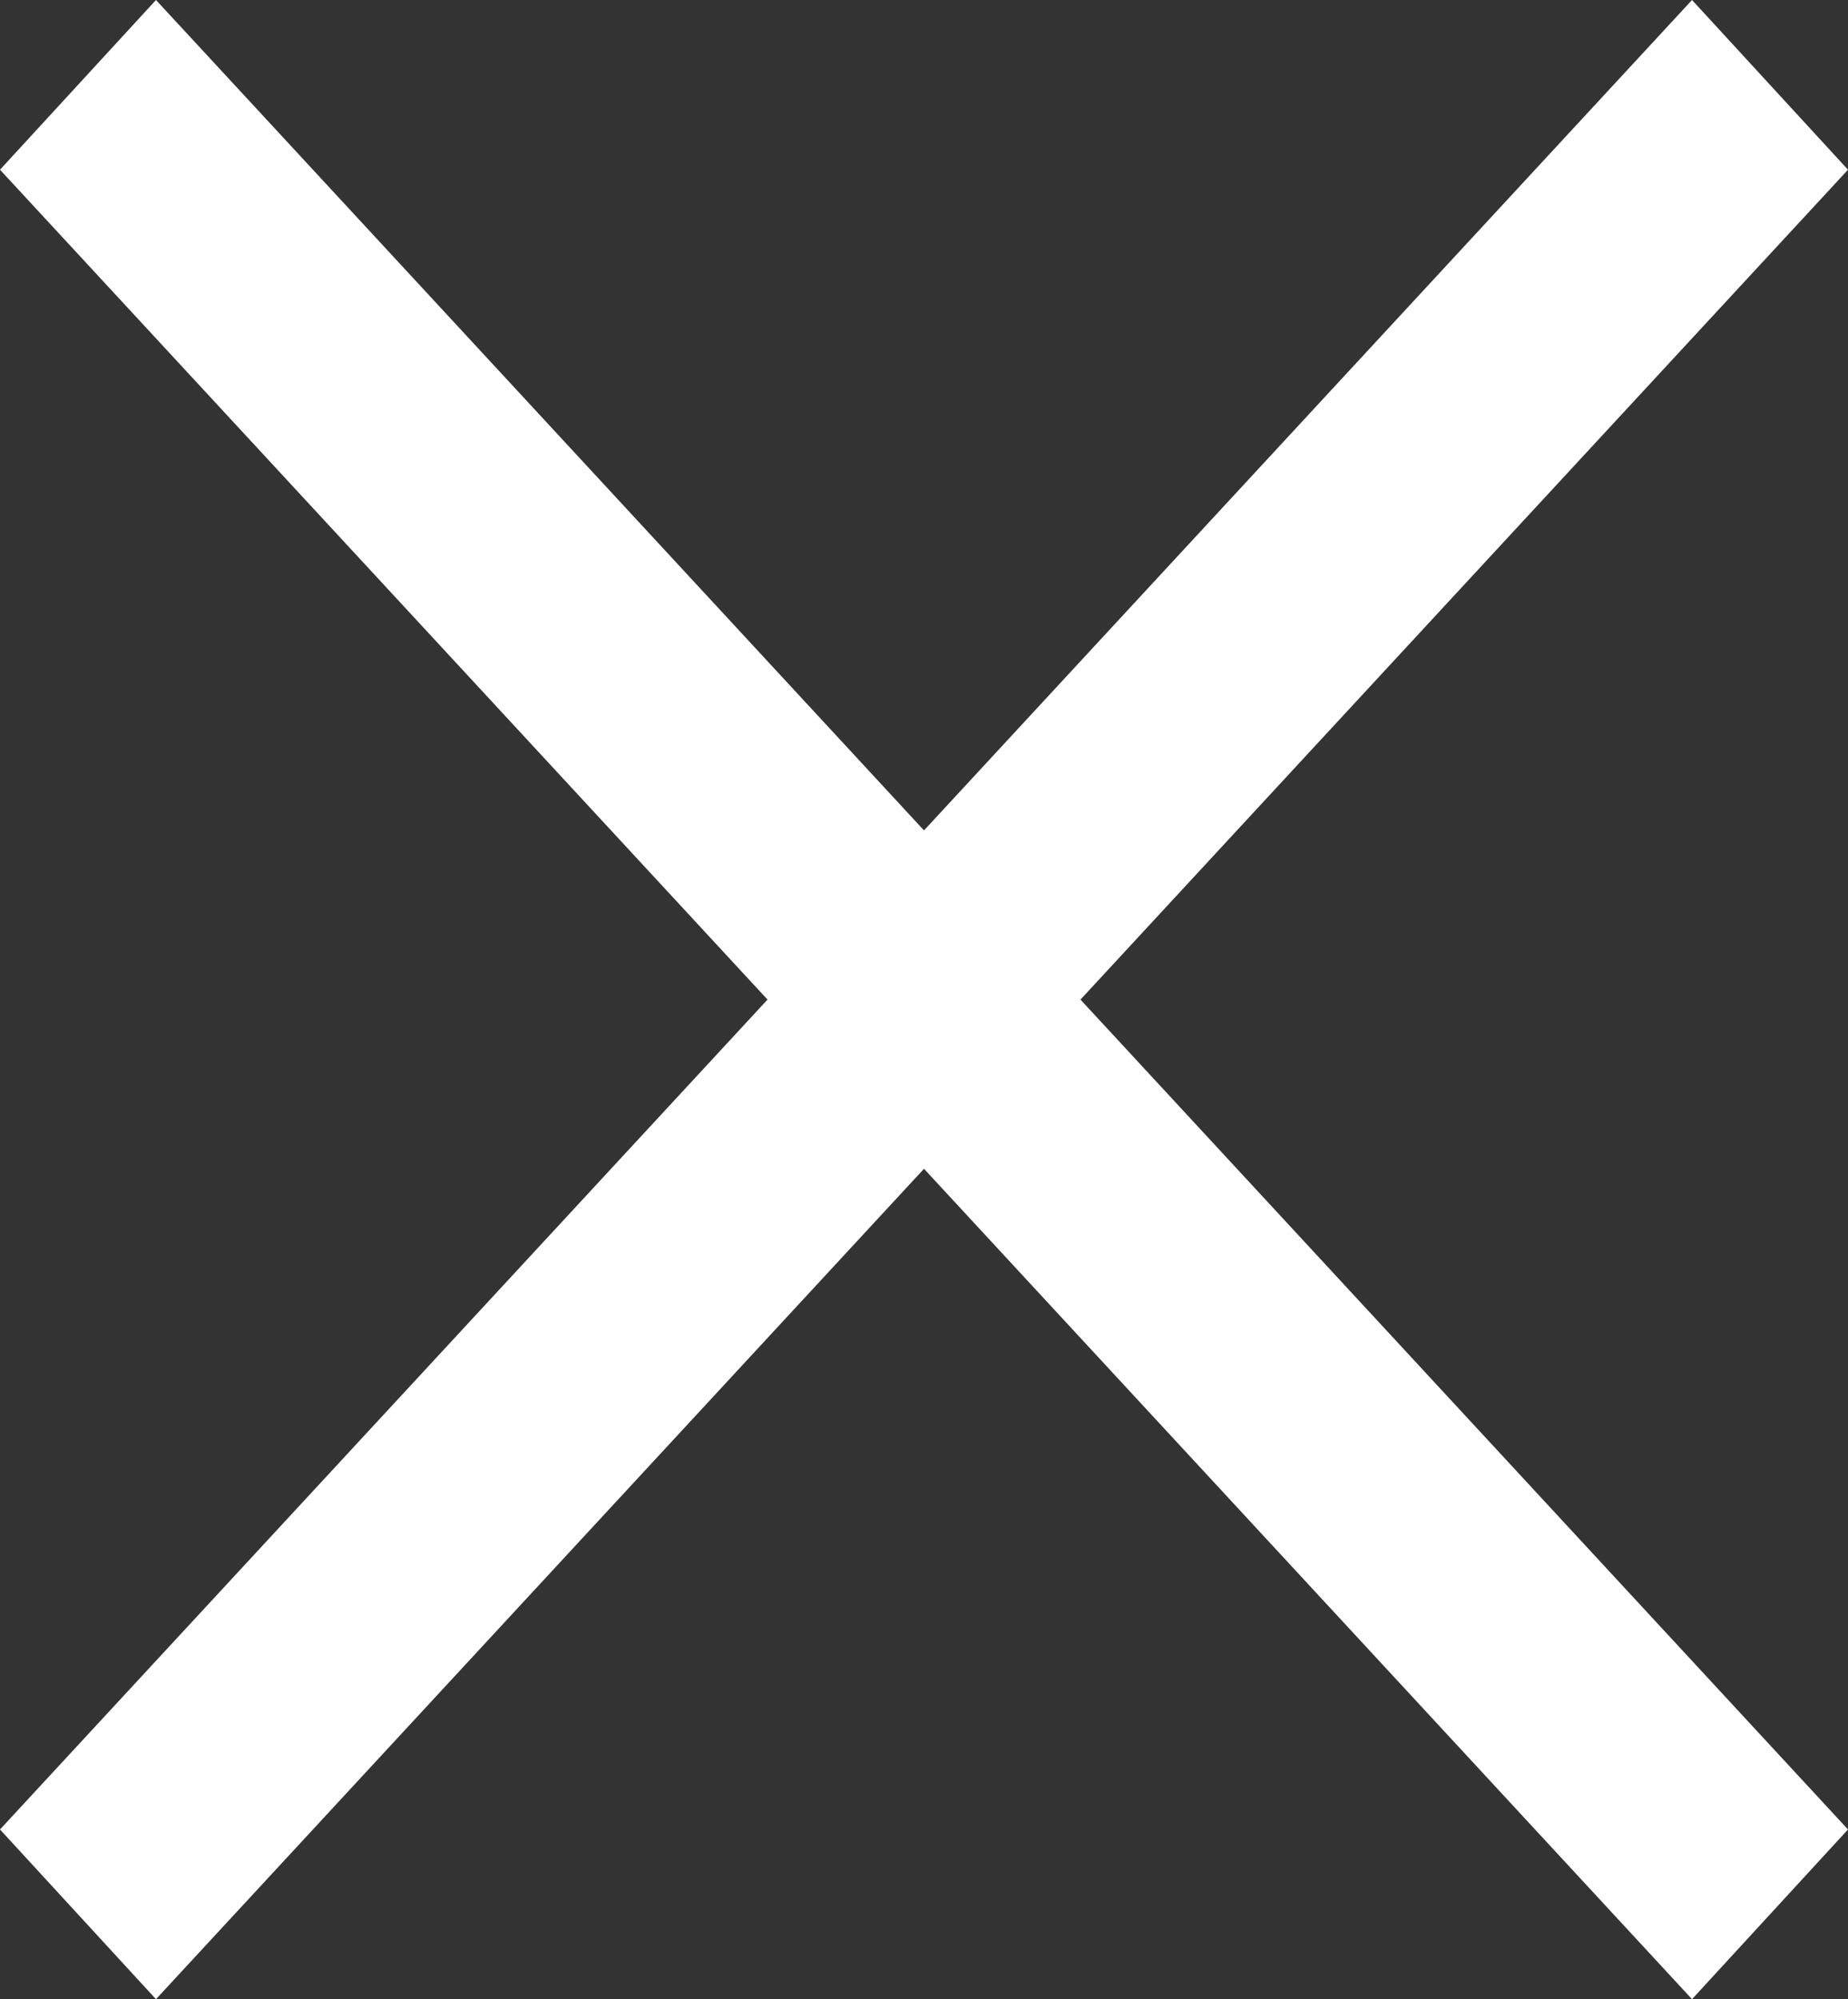 <svg xmlns="http://www.w3.org/2000/svg" width="14.81" height="16.02" viewBox="0 0 14.81 16.02"><rect x="0" y="0" width="14.81" height="16.02" fill="#333333" stroke="none"/><defs><style>.cls-1{fill:#fff;}</style></defs><g id="レイヤー_2" data-name="レイヤー 2"><g id="overray"><polygon class="cls-1" points="14.81 1.36 1.25 16.02 0 14.66 13.56 0 14.81 1.36"/><polygon class="cls-1" points="0 1.36 13.56 16.02 14.81 14.66 1.25 0 0 1.36"/></g></g></svg>